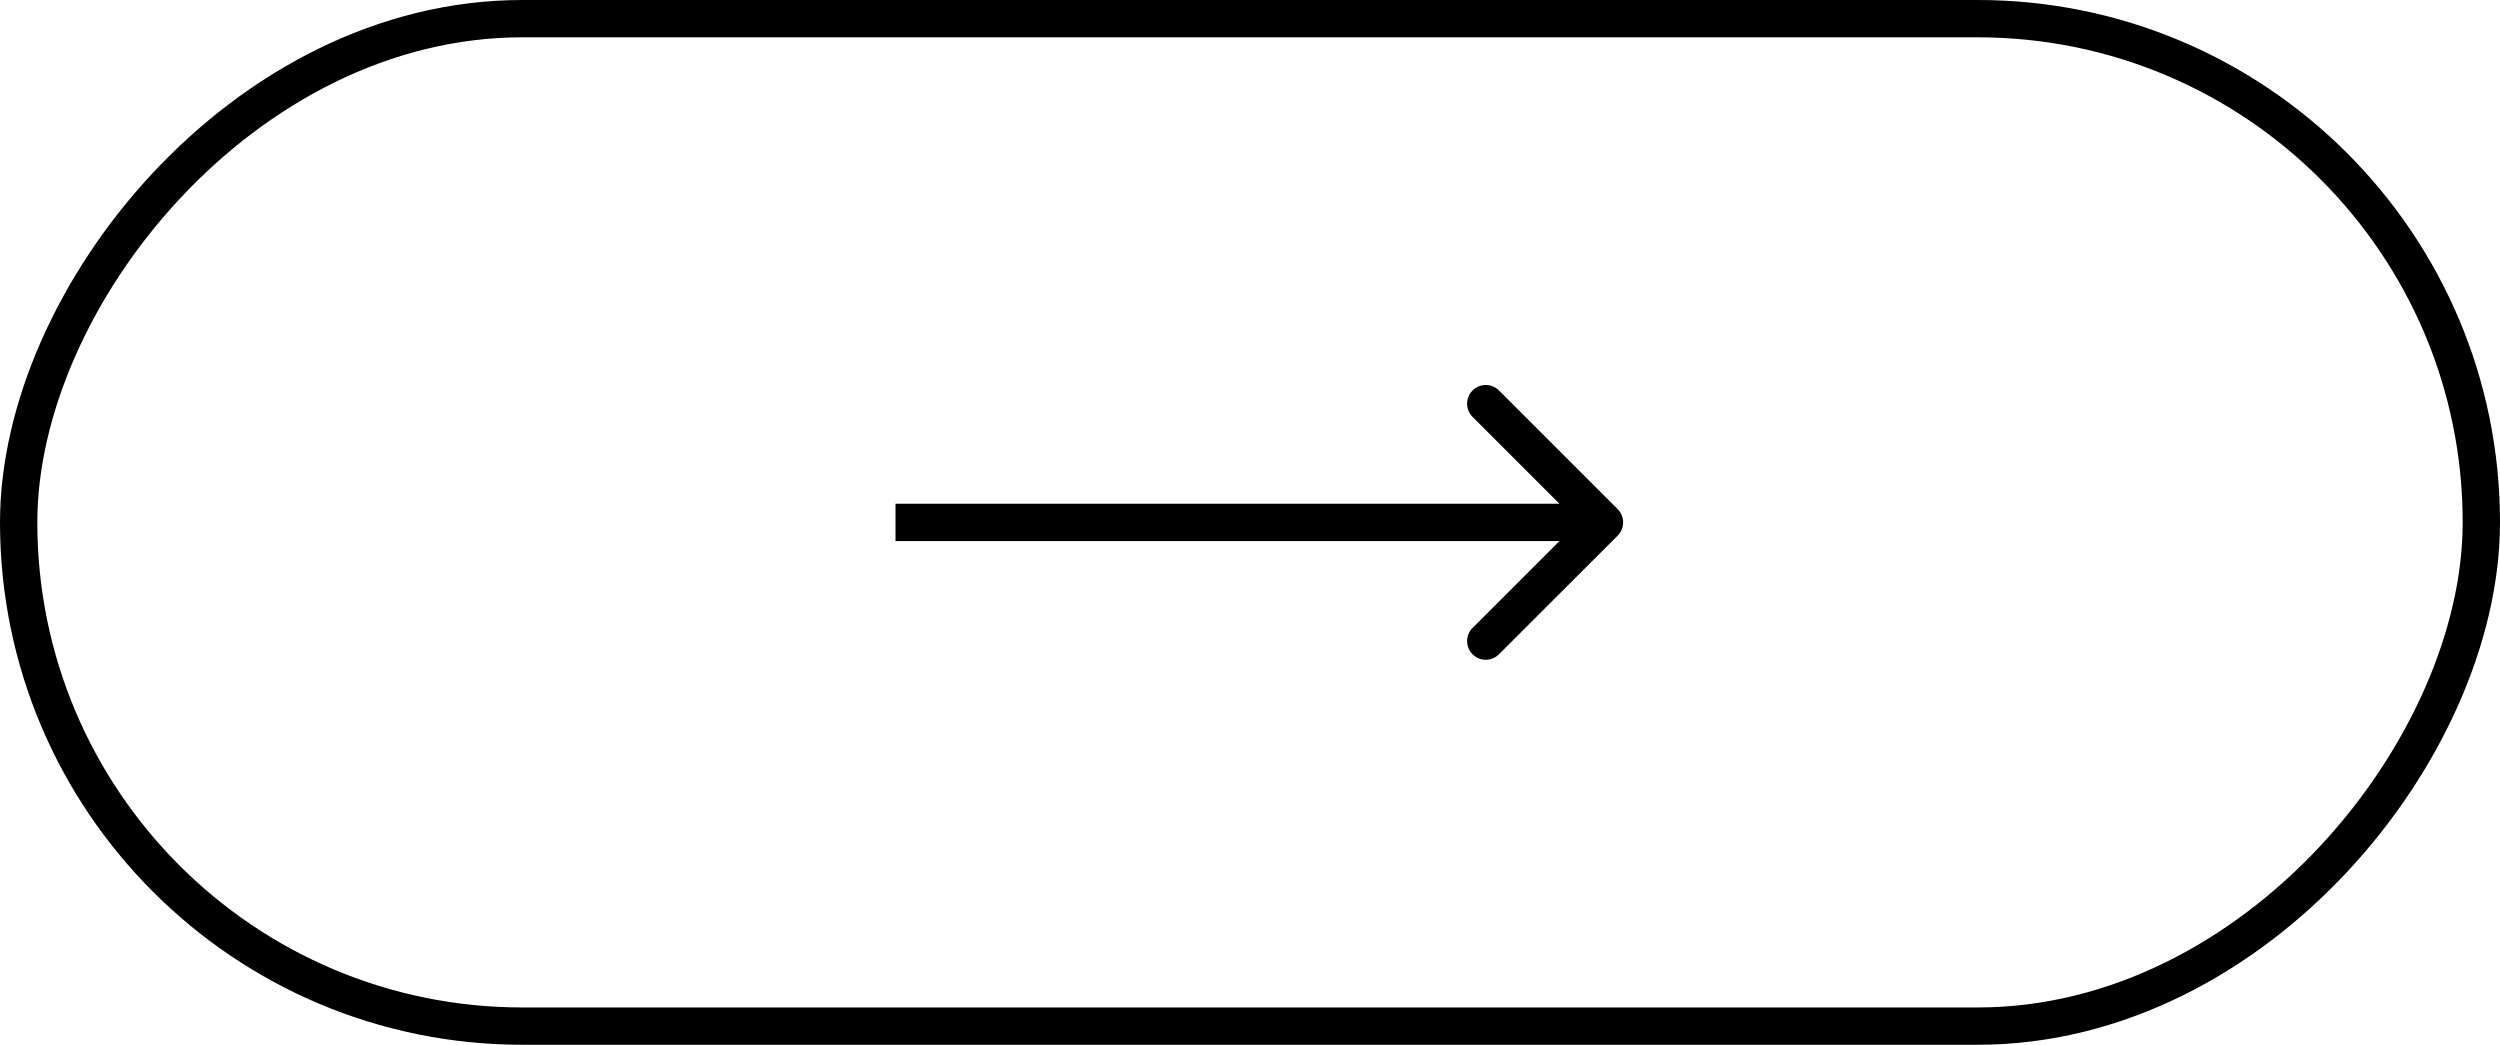 <svg width="67" height="28" viewBox="0 0 67 28" fill="none" xmlns="http://www.w3.org/2000/svg">
<rect x="-0.5" y="0.5" width="66" height="27" rx="13.5" transform="matrix(-1 0 0 1 66 0)" stroke="black"/>
<path d="M43.354 13.646C43.549 13.842 43.549 14.158 43.354 14.354L40.172 17.535C39.976 17.731 39.66 17.731 39.465 17.535C39.269 17.34 39.269 17.024 39.465 16.828L42.293 14L39.465 11.172C39.269 10.976 39.269 10.66 39.465 10.464C39.66 10.269 39.976 10.269 40.172 10.464L43.354 13.646ZM24 13.5L43 13.5V14.5L24 14.5V13.5Z" fill="black"/>
</svg>
